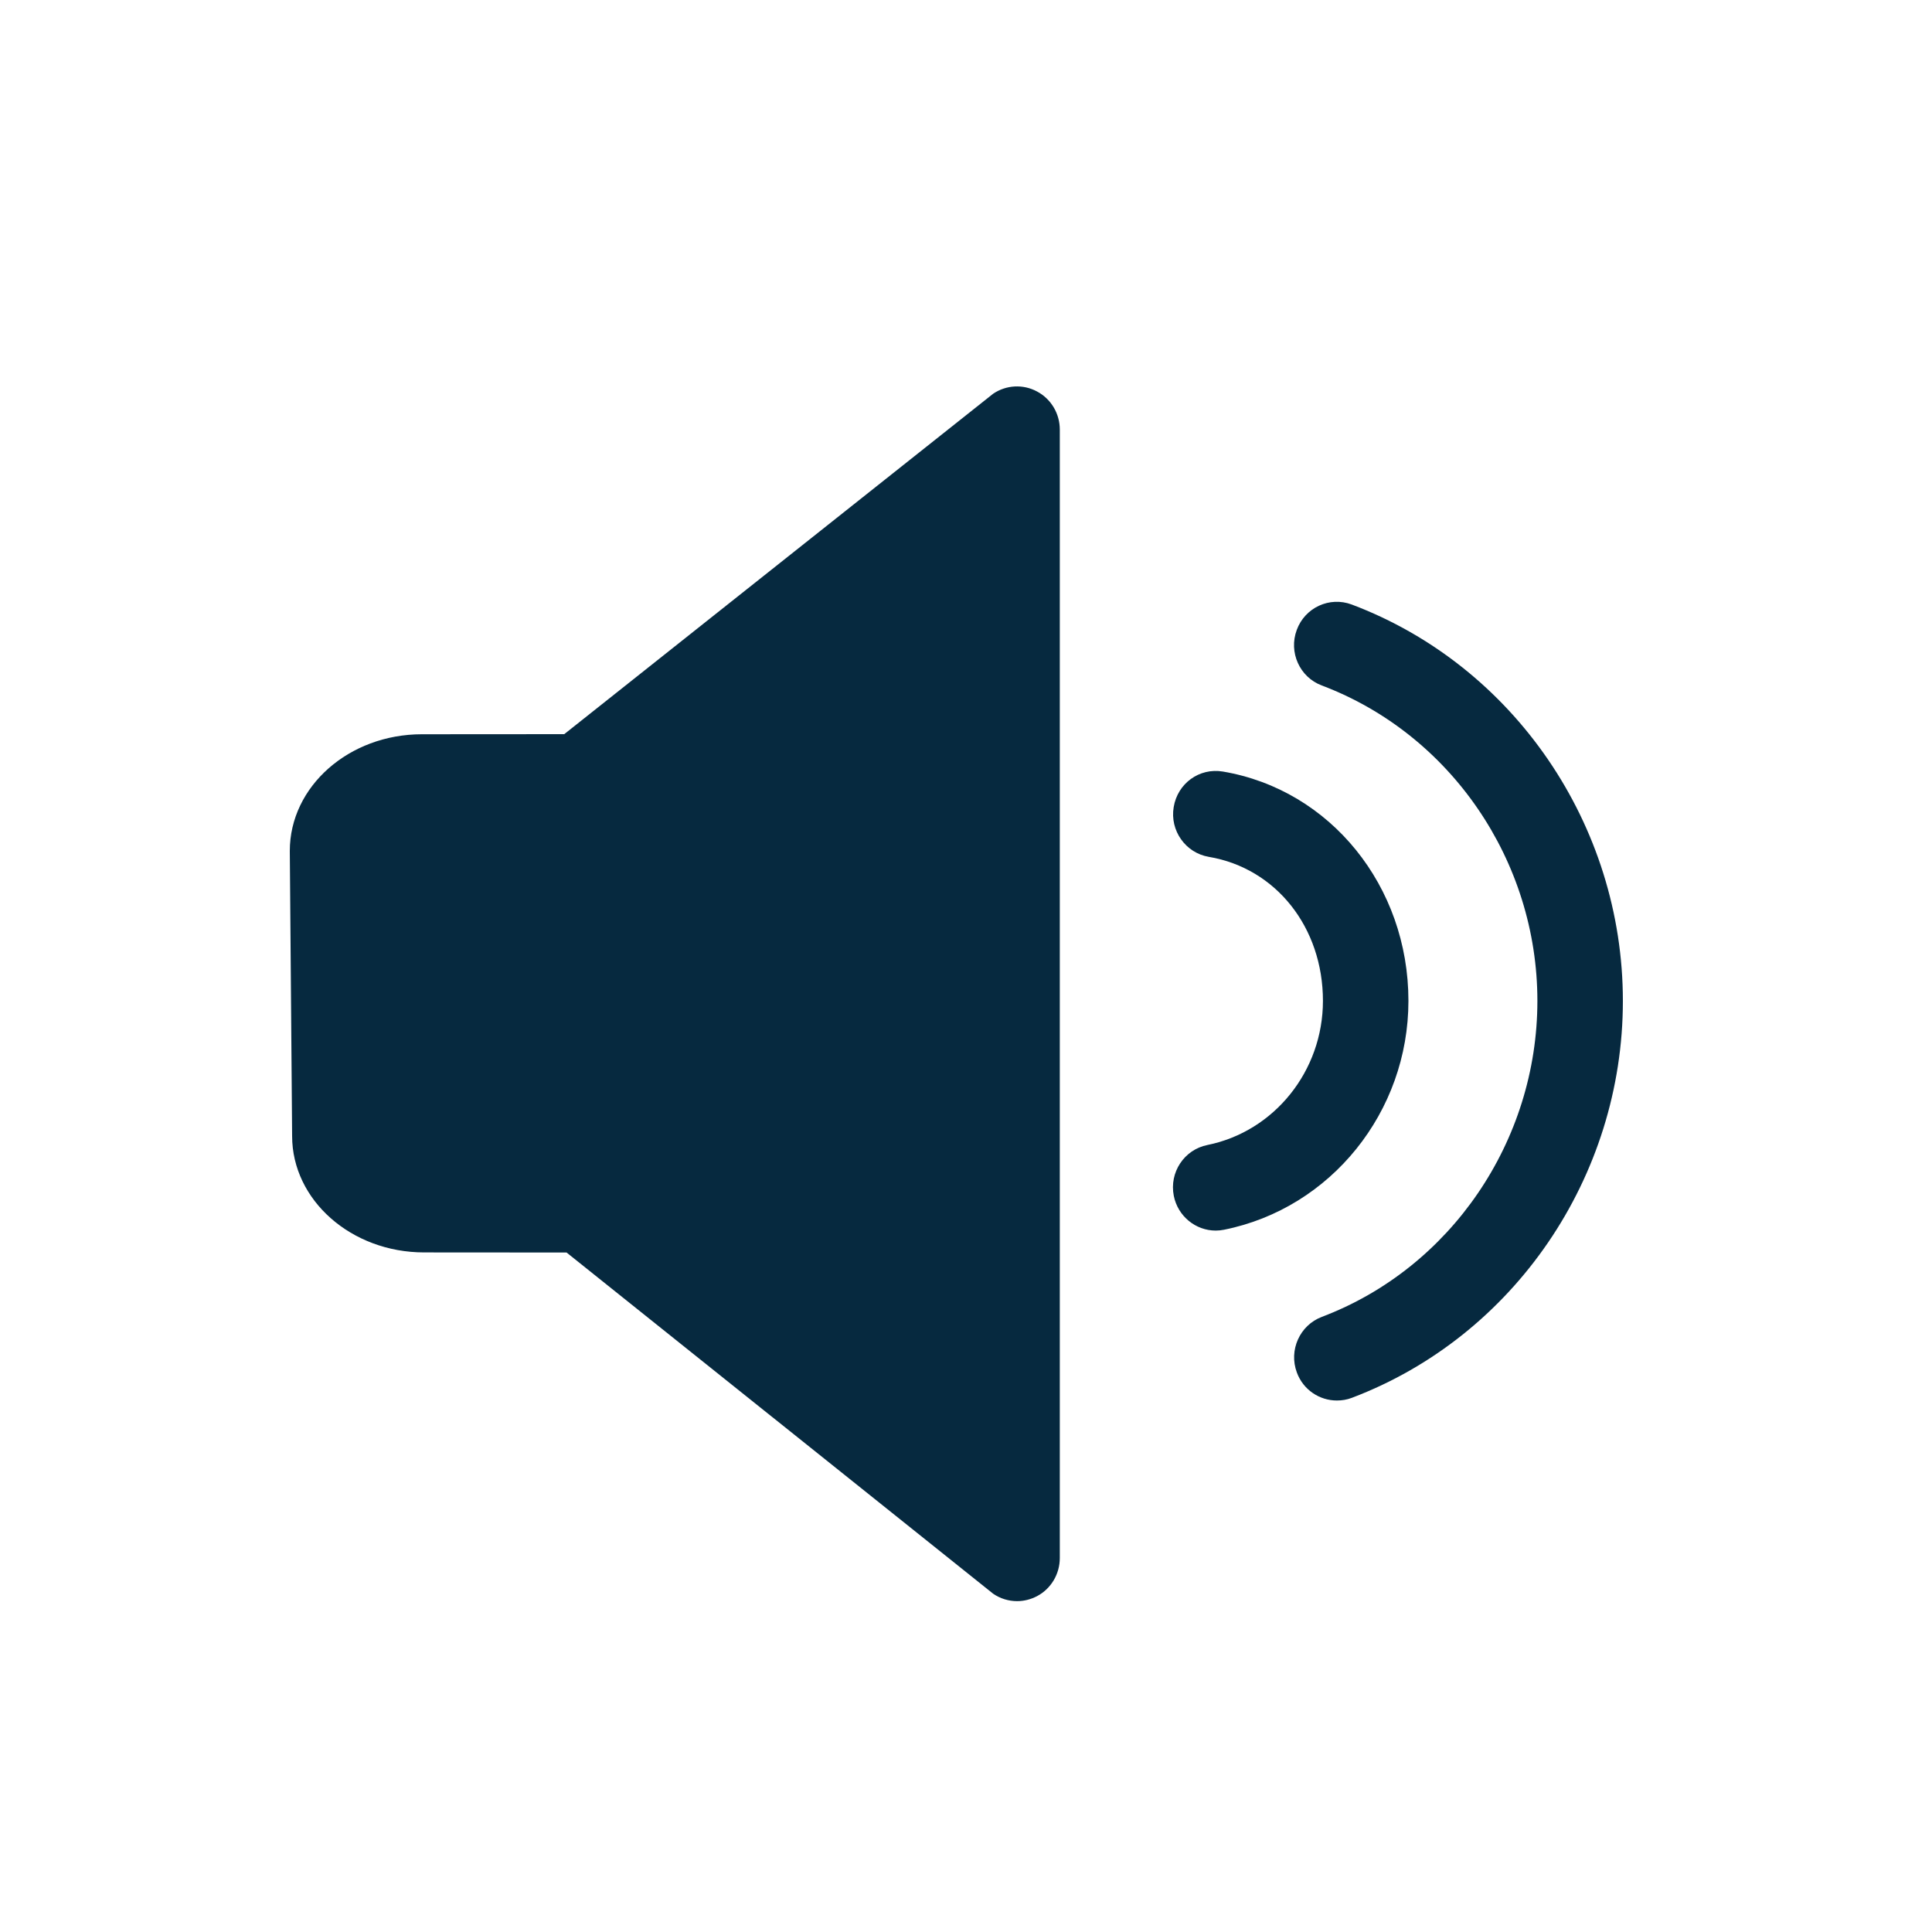 <?xml version="1.0" encoding="UTF-8" standalone="no"?>
<svg width="20px" height="20px" viewBox="0 0 20 20" version="1.1" xmlns="http://www.w3.org/2000/svg" xmlns:xlink="http://www.w3.org/1999/xlink">
    <!-- Generator: Sketch 39 (31667) - http://www.bohemiancoding.com/sketch -->
    <title>audio-badge-desk</title>
    <desc>Created with Sketch.</desc>
    <defs></defs>
    <g id="Page-1" stroke="none" stroke-width="1" fill="none" fill-rule="evenodd">
        <g id="audio-badge-desk" fill="#06293F">
            <path d="M10.529,16.575 C10.442,16.575 10.355,16.549 10.281,16.498 L5.865,12.966 L4.391,12.965 C3.637,12.965 3.024,12.424 3.024,11.76 L3,8.809 C3,8.141 3.613,7.601 4.367,7.601 L5.841,7.6 L10.281,4.076 C10.417,3.984 10.592,3.975 10.736,4.053 C10.881,4.13 10.971,4.282 10.971,4.447 L10.971,16.128 C10.971,16.294 10.881,16.446 10.736,16.523 C10.671,16.557 10.6,16.575 10.529,16.575 Z M13.839,14.498 C13.66,14.498 13.491,14.388 13.425,14.208 C13.339,13.977 13.455,13.719 13.684,13.632 C15.018,13.127 15.915,11.812 15.915,10.361 C15.915,8.912 15.018,7.6 13.683,7.096 C13.454,7.01 13.338,6.752 13.424,6.521 C13.509,6.289 13.764,6.172 13.993,6.258 C15.672,6.891 16.8,8.54 16.8,10.362 C16.8,12.184 15.673,13.834 13.995,14.47 C13.943,14.49 13.891,14.498 13.839,14.498 Z M12.585,12.739 C12.378,12.739 12.193,12.591 12.151,12.379 C12.103,12.136 12.259,11.901 12.499,11.853 C13.192,11.713 13.695,11.086 13.695,10.361 C13.695,9.601 13.209,8.987 12.513,8.87 C12.273,8.829 12.109,8.598 12.15,8.355 C12.19,8.111 12.414,7.946 12.659,7.987 C13.772,8.175 14.58,9.173 14.58,10.361 C14.58,11.511 13.777,12.508 12.672,12.73 C12.643,12.736 12.613,12.739 12.585,12.739 L12.585,12.739 Z" id="audio"></path>
        </g>
    </g>
</svg>